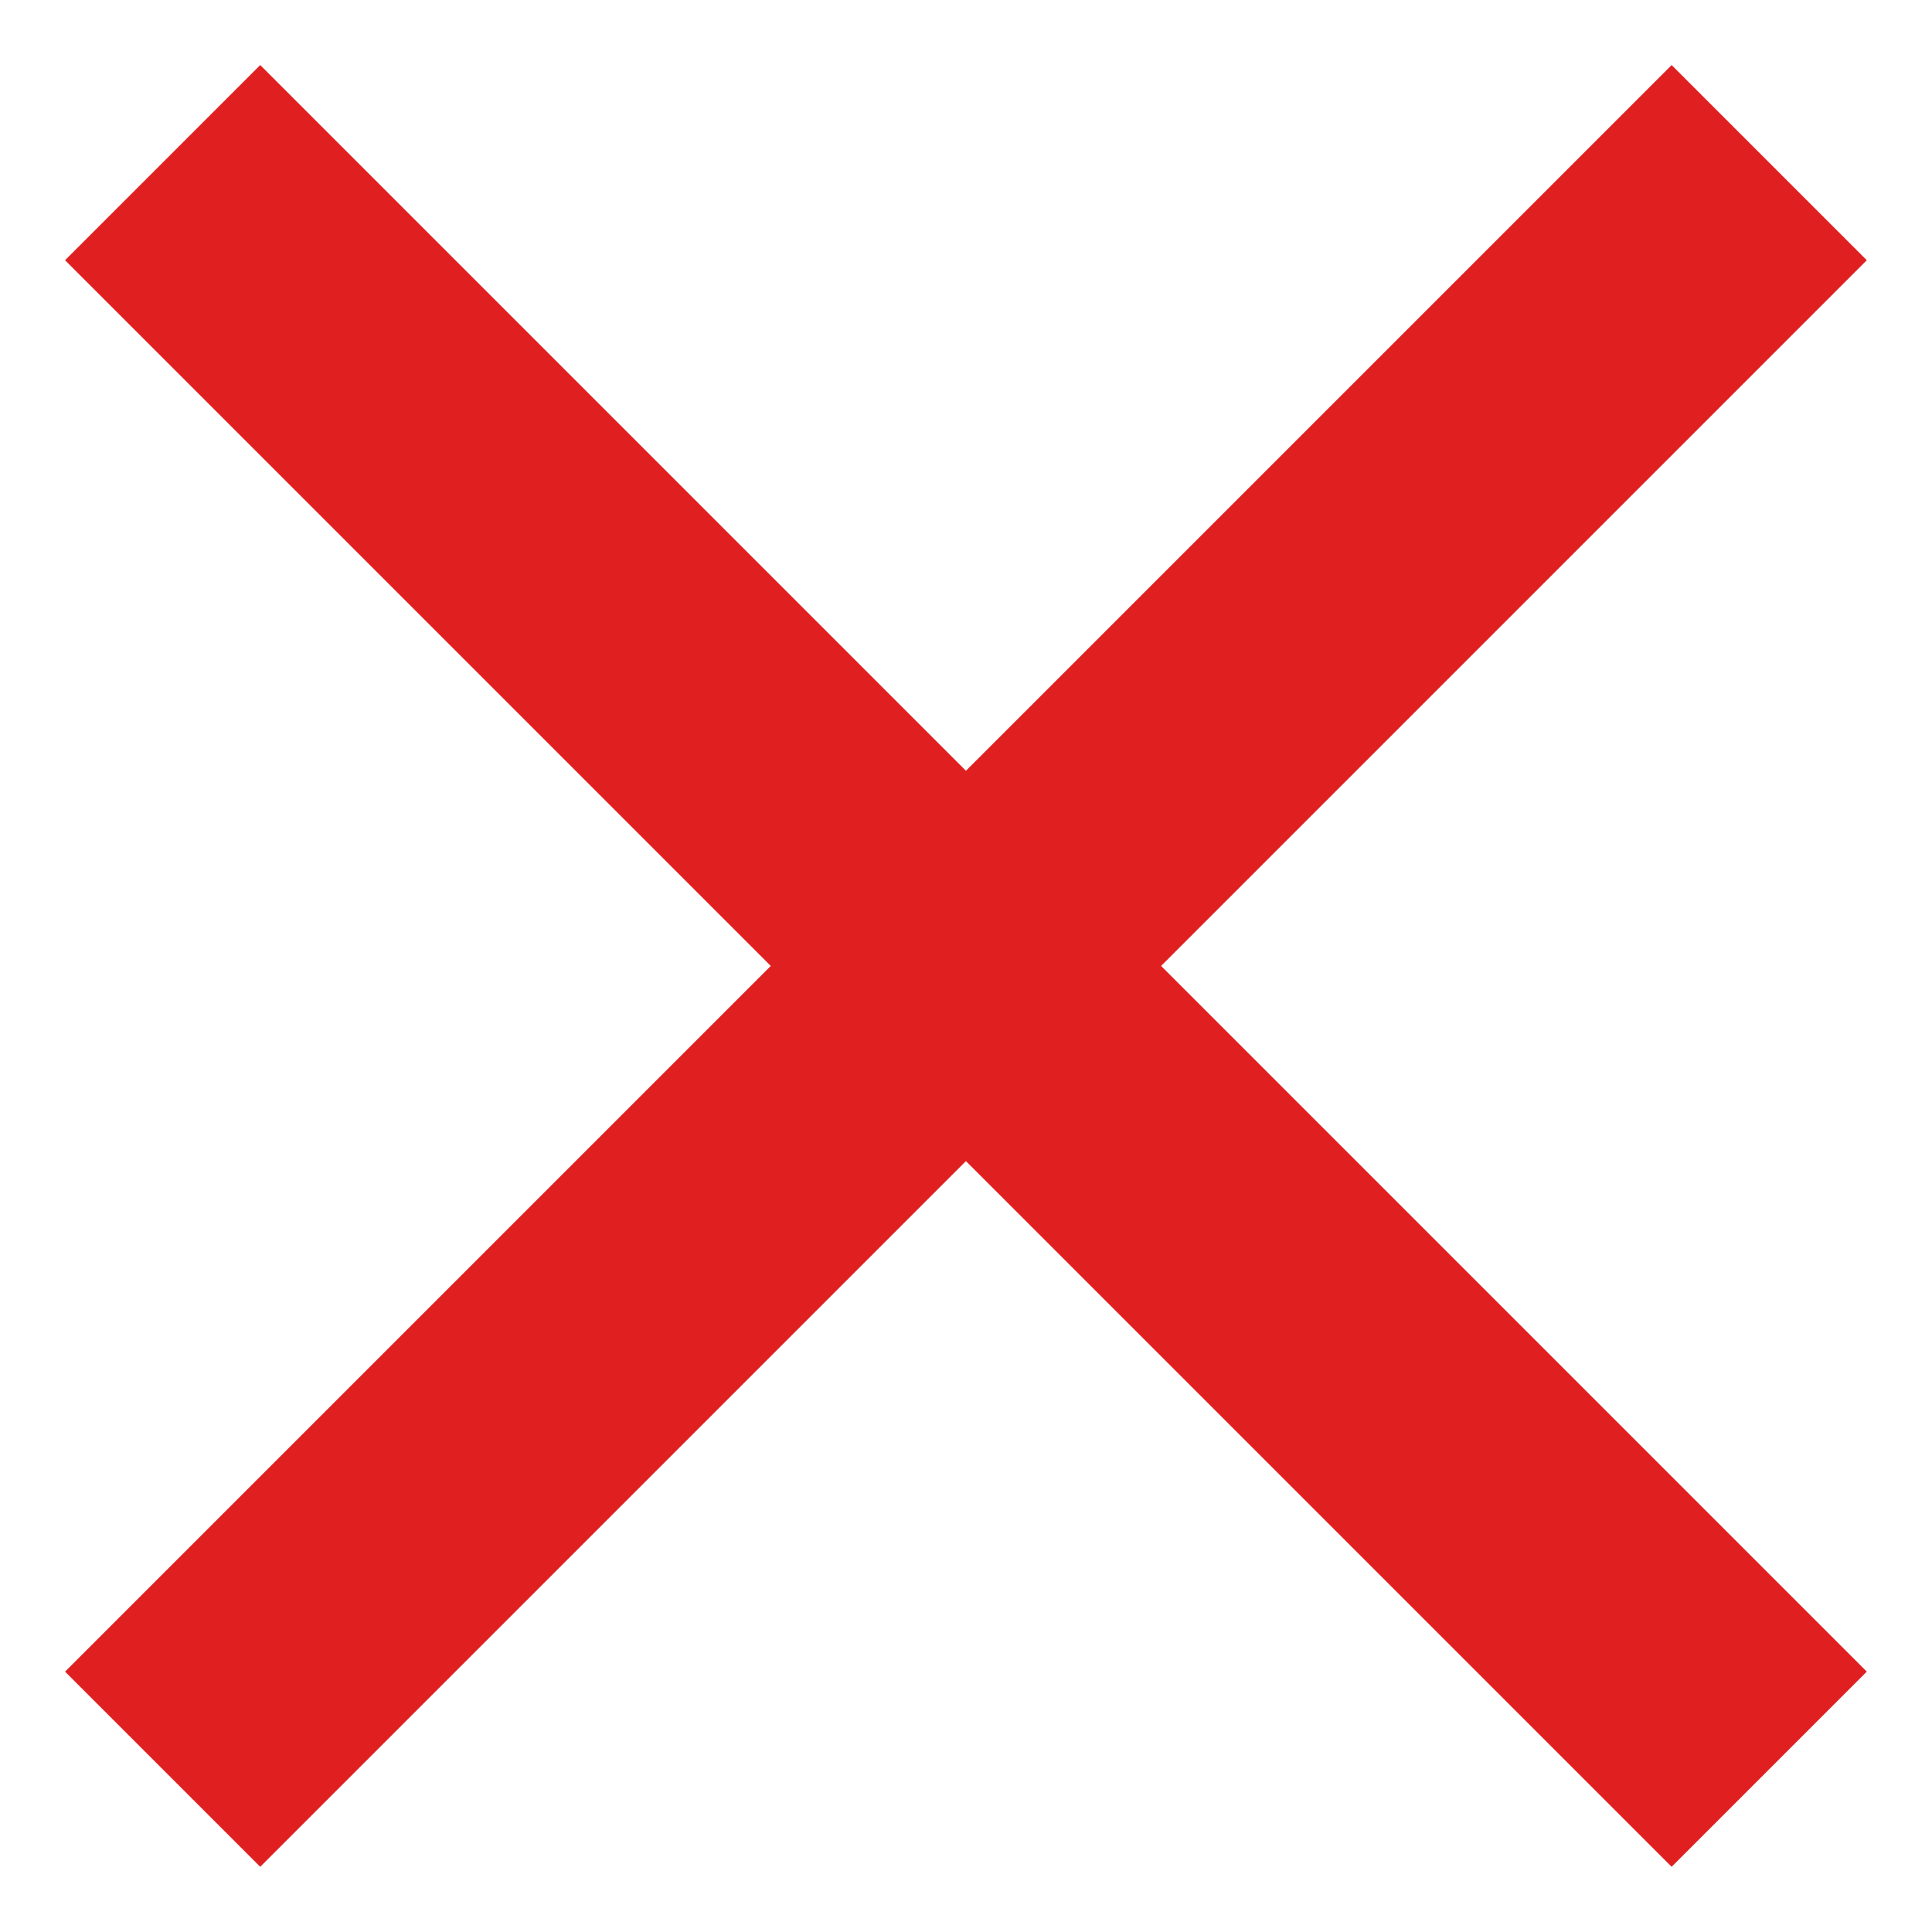 <?xml version="1.0" encoding="UTF-8"?>
<svg width="14px" height="14px" viewBox="0 0 14 14" version="1.1" xmlns="http://www.w3.org/2000/svg" xmlns:xlink="http://www.w3.org/1999/xlink">
    <!-- Generator: Sketch 63.1 (92452) - https://sketch.com -->
    <title>cross</title>
    <desc>Created with Sketch.</desc>
    <g id="Page-1" stroke="none" stroke-width="1" fill="none" fill-rule="evenodd" stroke-linecap="square">
        <g id="cross" transform="translate(7.189, 7.189) rotate(-315) translate(-7.189, -7.189) translate(-0.311, -0.311)" stroke="#E02020" stroke-width="2">
            <line x1="7.232" y1="0.268" x2="7.232" y2="14.732" id="Line-4"></line>
            <line x1="14.464" y1="7.5" x2="0" y2="7.5" id="Line-4-Copy"></line>
        </g>
    </g>
</svg>